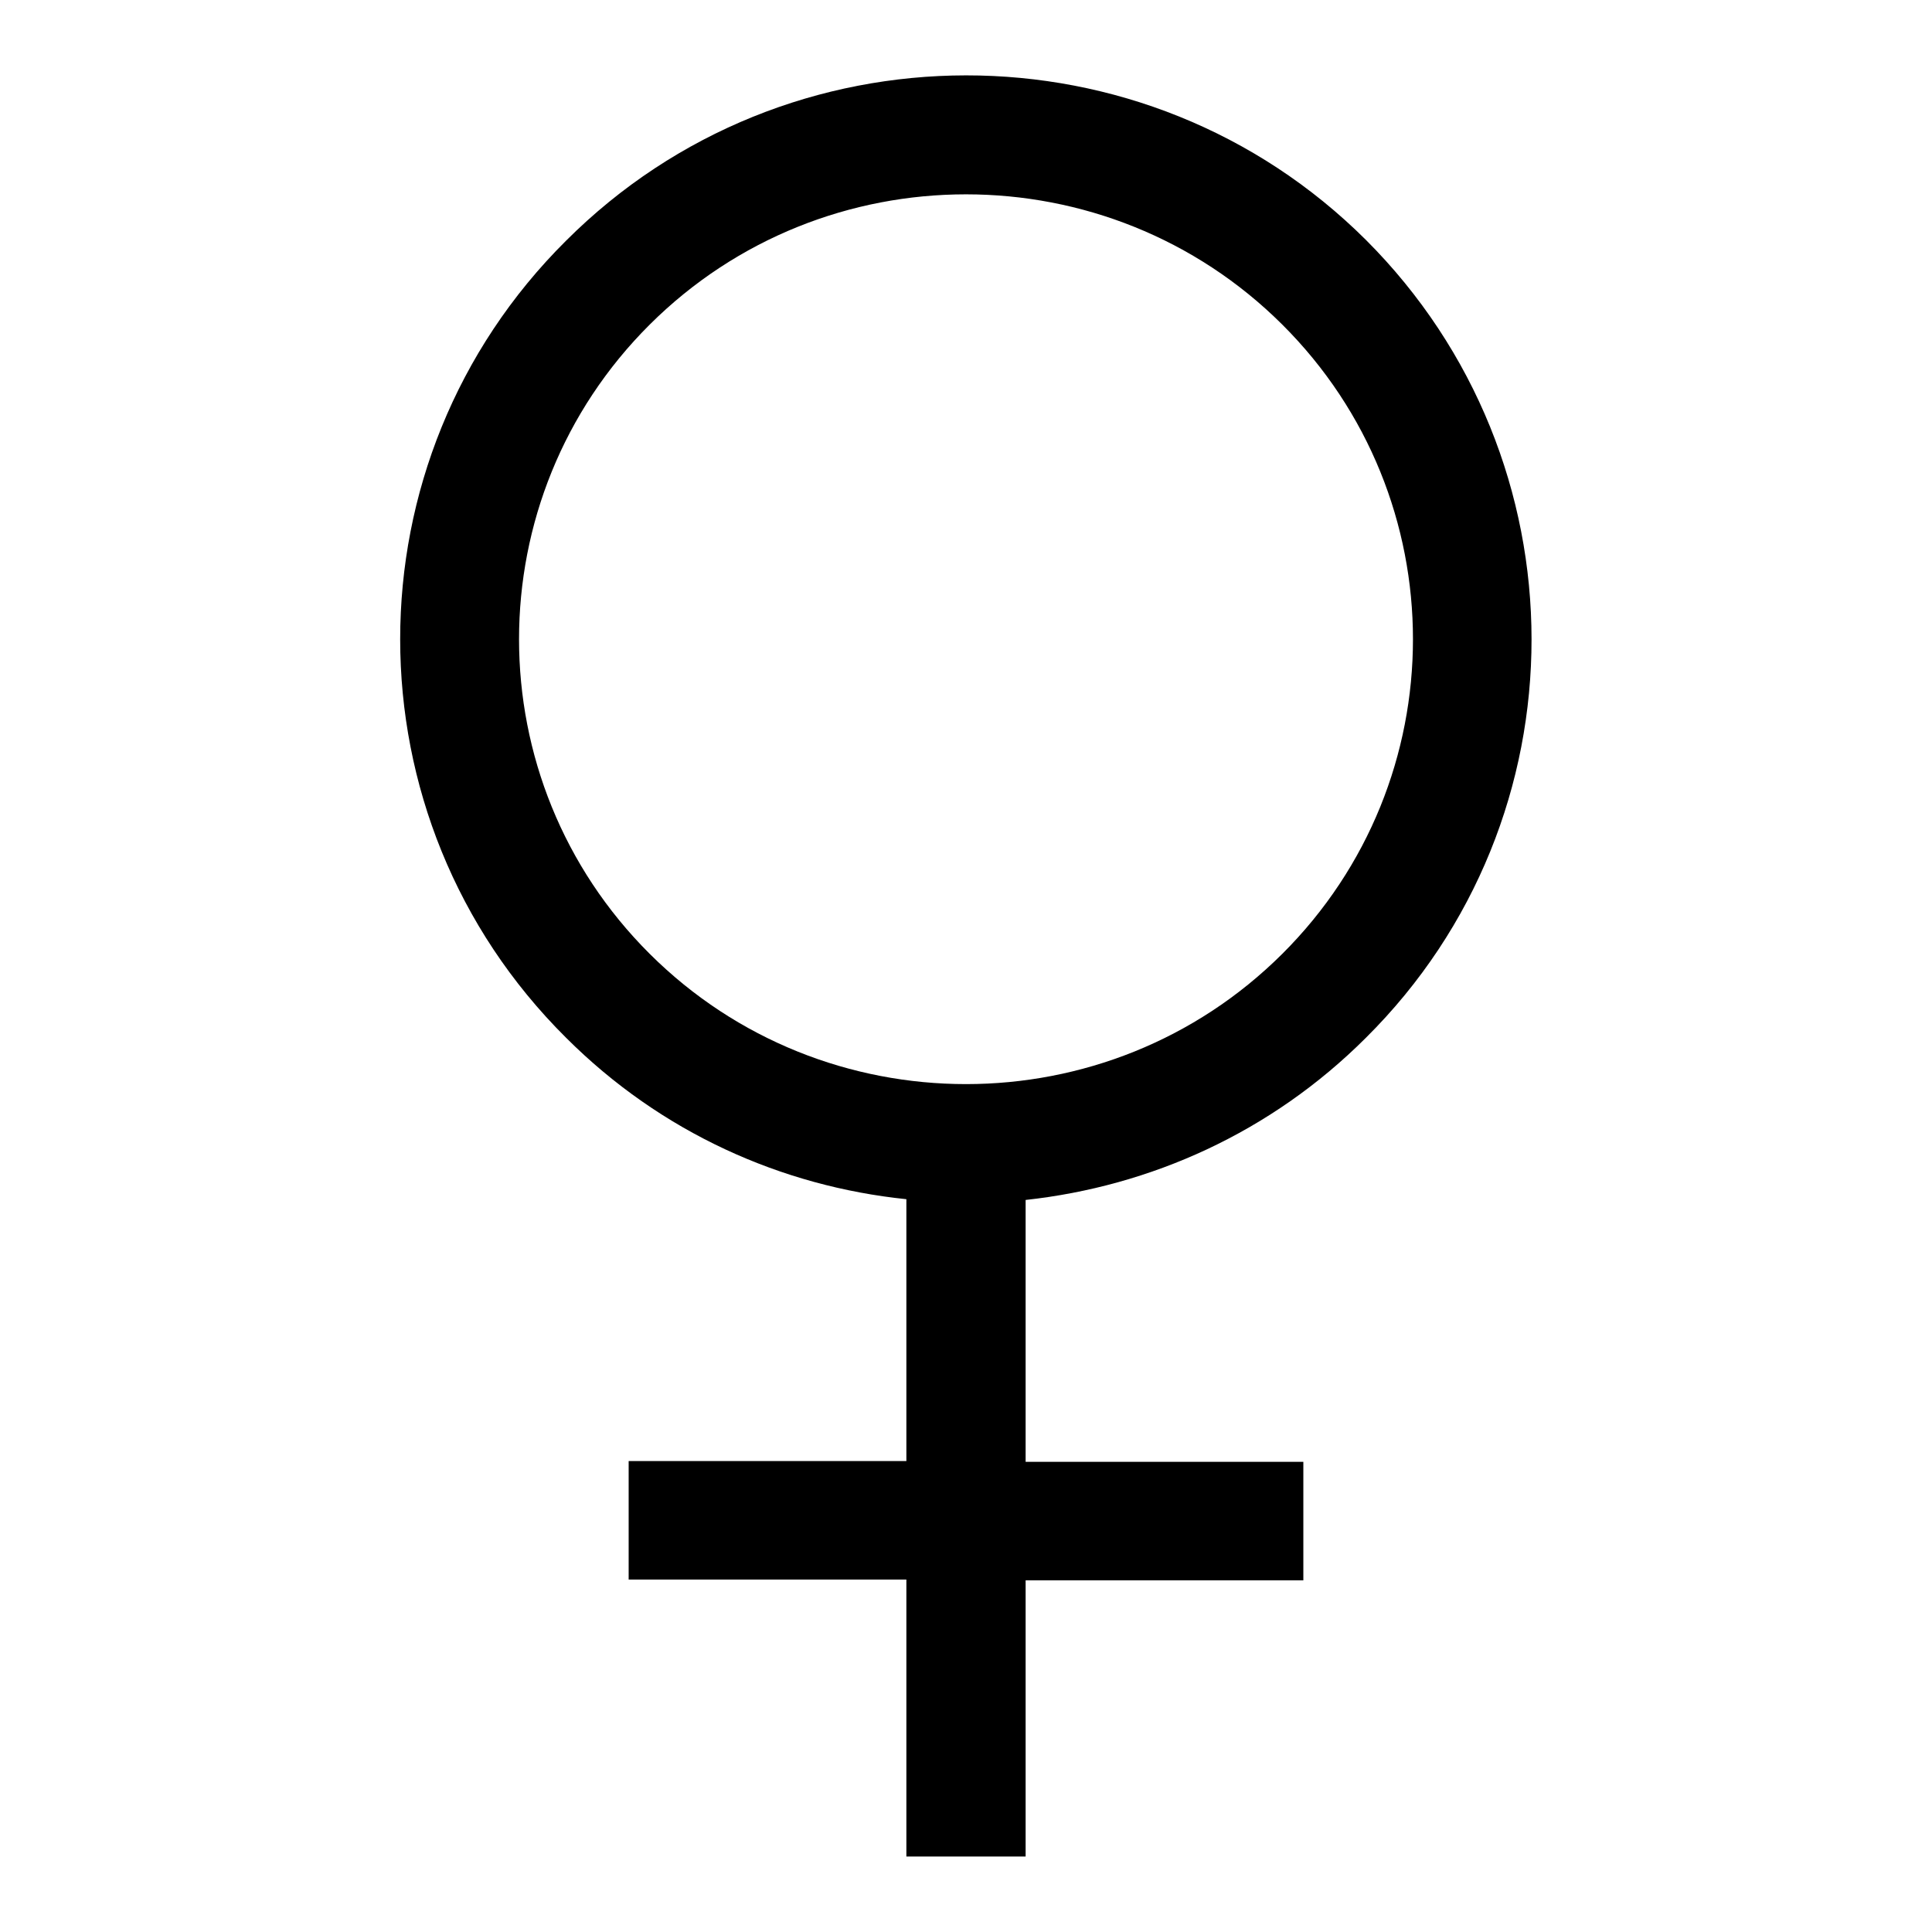 <?xml version="1.0" encoding="utf-8"?>
<!-- Svg Vector Icons : http://www.onlinewebfonts.com/icon -->
<!DOCTYPE svg PUBLIC "-//W3C//DTD SVG 1.1//EN" "http://www.w3.org/Graphics/SVG/1.1/DTD/svg11.dtd">
<svg version="1.1" xmlns="http://www.w3.org/2000/svg" xmlns:xlink="http://www.w3.org/1999/xlink" x="0px" y="0px" viewBox="0 0 256 256" enable-background="new 0 0 256 256" xml:space="preserve">
<g> <path fill="#000000" d="M181,137.5c29.3-29.1,29.2-76.5,0-105.7C151.8,2.7,104.2,2.7,75,31.9C45.7,61,45.7,108.4,75,137.5 c12.6,12.6,28.6,19.7,45.1,21.4v34.7H83.3l0,15.7h36.8V246l15.8,0v-36.6h36.8l0-15.7h-36.8V159C152.4,157.2,168.4,150.1,181,137.5z  M86.1,126.4C63,103.4,63,66,86.1,43c23.1-23,60.7-23,83.8,0c23.1,23,23.1,60.4,0,83.4C146.8,149.4,109.2,149.4,86.1,126.4z"/></g>
</svg>